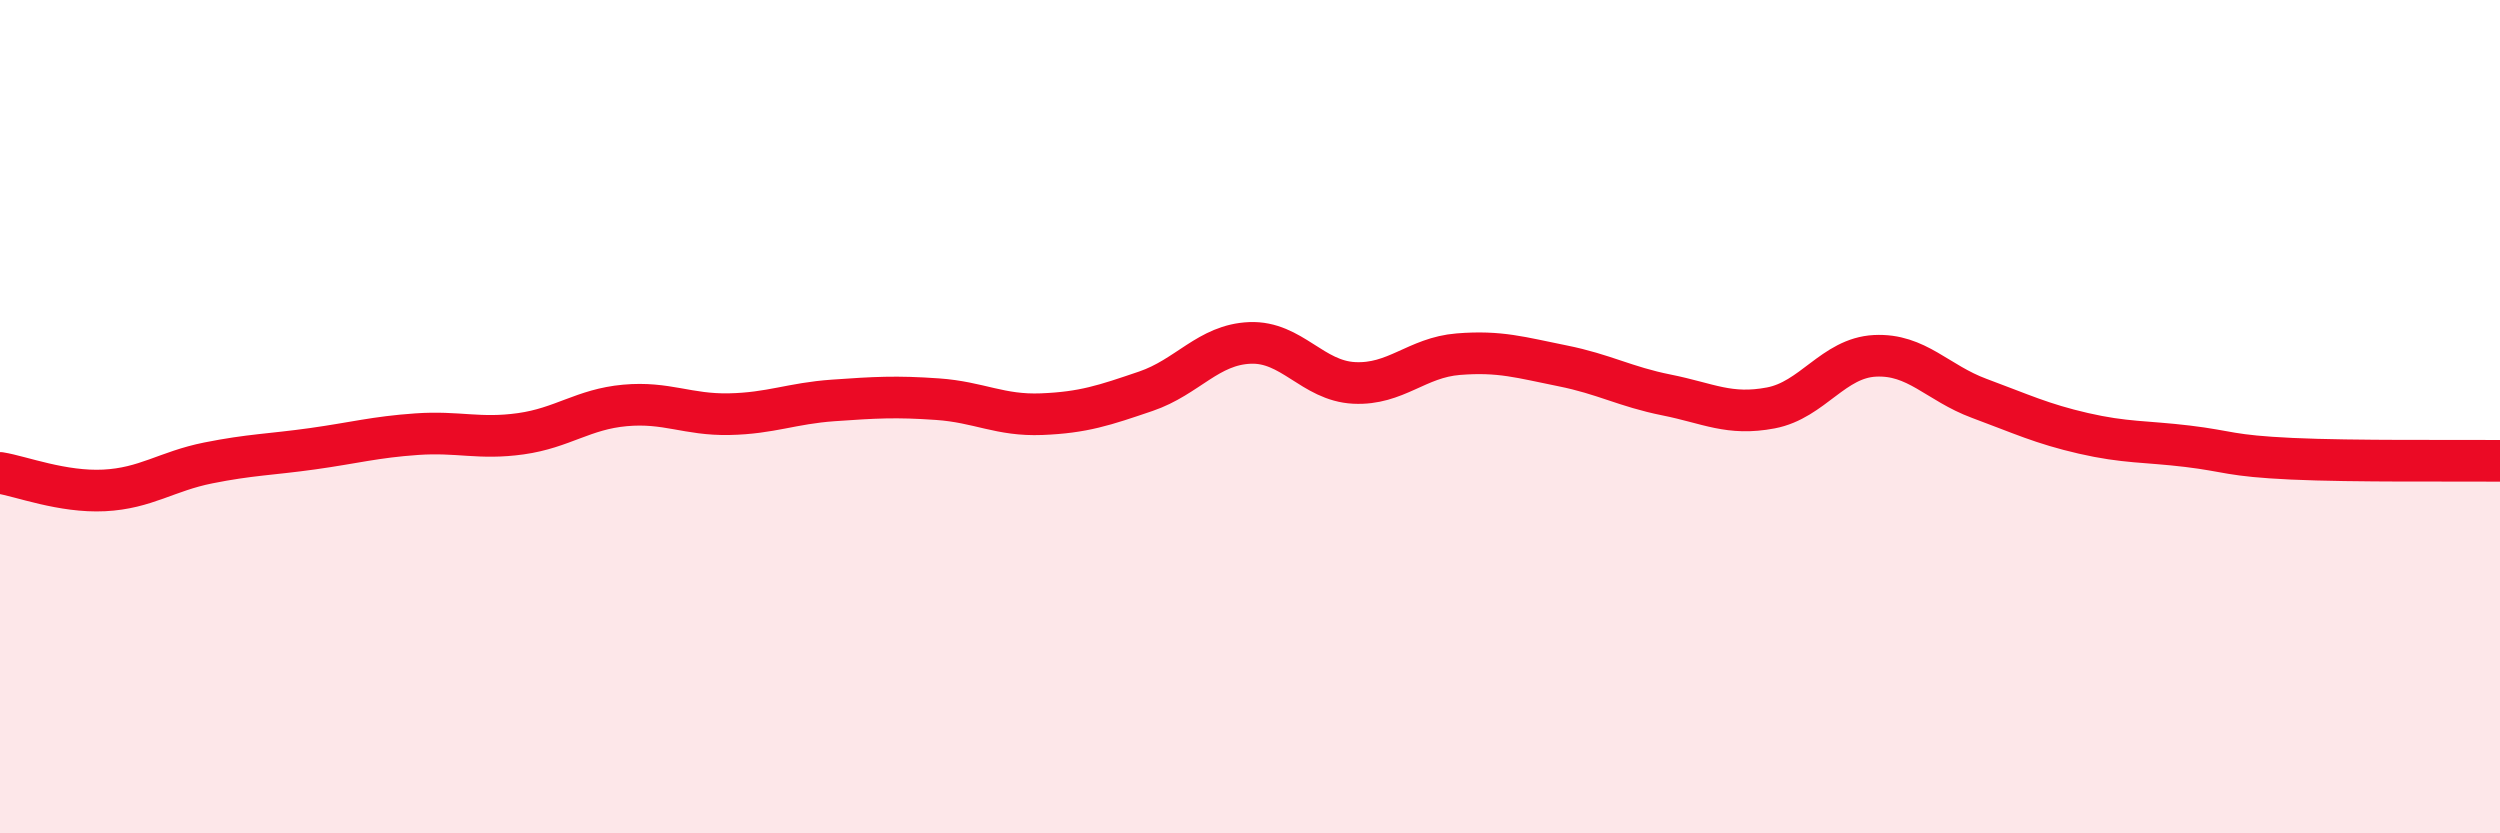 
    <svg width="60" height="20" viewBox="0 0 60 20" xmlns="http://www.w3.org/2000/svg">
      <path
        d="M 0,11.35 C 0.5,11.43 1.5,11.82 2.5,11.77 C 3.5,11.72 4,11.31 5,11.11 C 6,10.91 6.5,10.91 7.5,10.77 C 8.5,10.63 9,10.49 10,10.42 C 11,10.35 11.5,10.55 12.5,10.41 C 13.5,10.27 14,9.82 15,9.73 C 16,9.64 16.5,9.96 17.5,9.94 C 18.5,9.92 19,9.68 20,9.61 C 21,9.54 21.5,9.51 22.5,9.58 C 23.5,9.65 24,9.98 25,9.94 C 26,9.9 26.5,9.73 27.5,9.39 C 28.5,9.05 29,8.27 30,8.23 C 31,8.19 31.5,9.14 32.5,9.19 C 33.5,9.24 34,8.58 35,8.5 C 36,8.42 36.5,8.58 37.5,8.78 C 38.5,8.98 39,9.28 40,9.48 C 41,9.68 41.5,9.98 42.5,9.79 C 43.5,9.6 44,8.59 45,8.54 C 46,8.49 46.5,9.19 47.5,9.56 C 48.5,9.93 49,10.17 50,10.4 C 51,10.63 51.5,10.59 52.5,10.71 C 53.5,10.83 53.5,10.94 55,11.01 C 56.5,11.08 59,11.05 60,11.06L60 20L0 20Z"
        fill="#EB0A25"
        opacity="0.1"
        stroke-linecap="round"
        stroke-linejoin="round"
      />
      <path
        d="M 0,11.35 C 0.5,11.43 1.5,11.82 2.5,11.77 C 3.5,11.72 4,11.31 5,11.11 C 6,10.91 6.5,10.91 7.5,10.77 C 8.5,10.63 9,10.49 10,10.42 C 11,10.35 11.5,10.55 12.5,10.41 C 13.5,10.27 14,9.82 15,9.73 C 16,9.64 16.5,9.96 17.5,9.94 C 18.5,9.92 19,9.68 20,9.61 C 21,9.54 21.5,9.51 22.5,9.58 C 23.5,9.65 24,9.98 25,9.94 C 26,9.9 26.5,9.73 27.5,9.39 C 28.5,9.05 29,8.27 30,8.23 C 31,8.19 31.5,9.14 32.5,9.19 C 33.5,9.24 34,8.58 35,8.5 C 36,8.42 36.5,8.58 37.5,8.78 C 38.5,8.98 39,9.28 40,9.48 C 41,9.68 41.5,9.98 42.5,9.79 C 43.5,9.6 44,8.59 45,8.54 C 46,8.49 46.5,9.19 47.5,9.56 C 48.5,9.93 49,10.17 50,10.4 C 51,10.63 51.5,10.59 52.5,10.71 C 53.5,10.83 53.5,10.94 55,11.01 C 56.5,11.08 59,11.05 60,11.06"
        stroke="#EB0A25"
        stroke-width="1"
        fill="none"
        stroke-linecap="round"
        stroke-linejoin="round"
      />
    </svg>
  